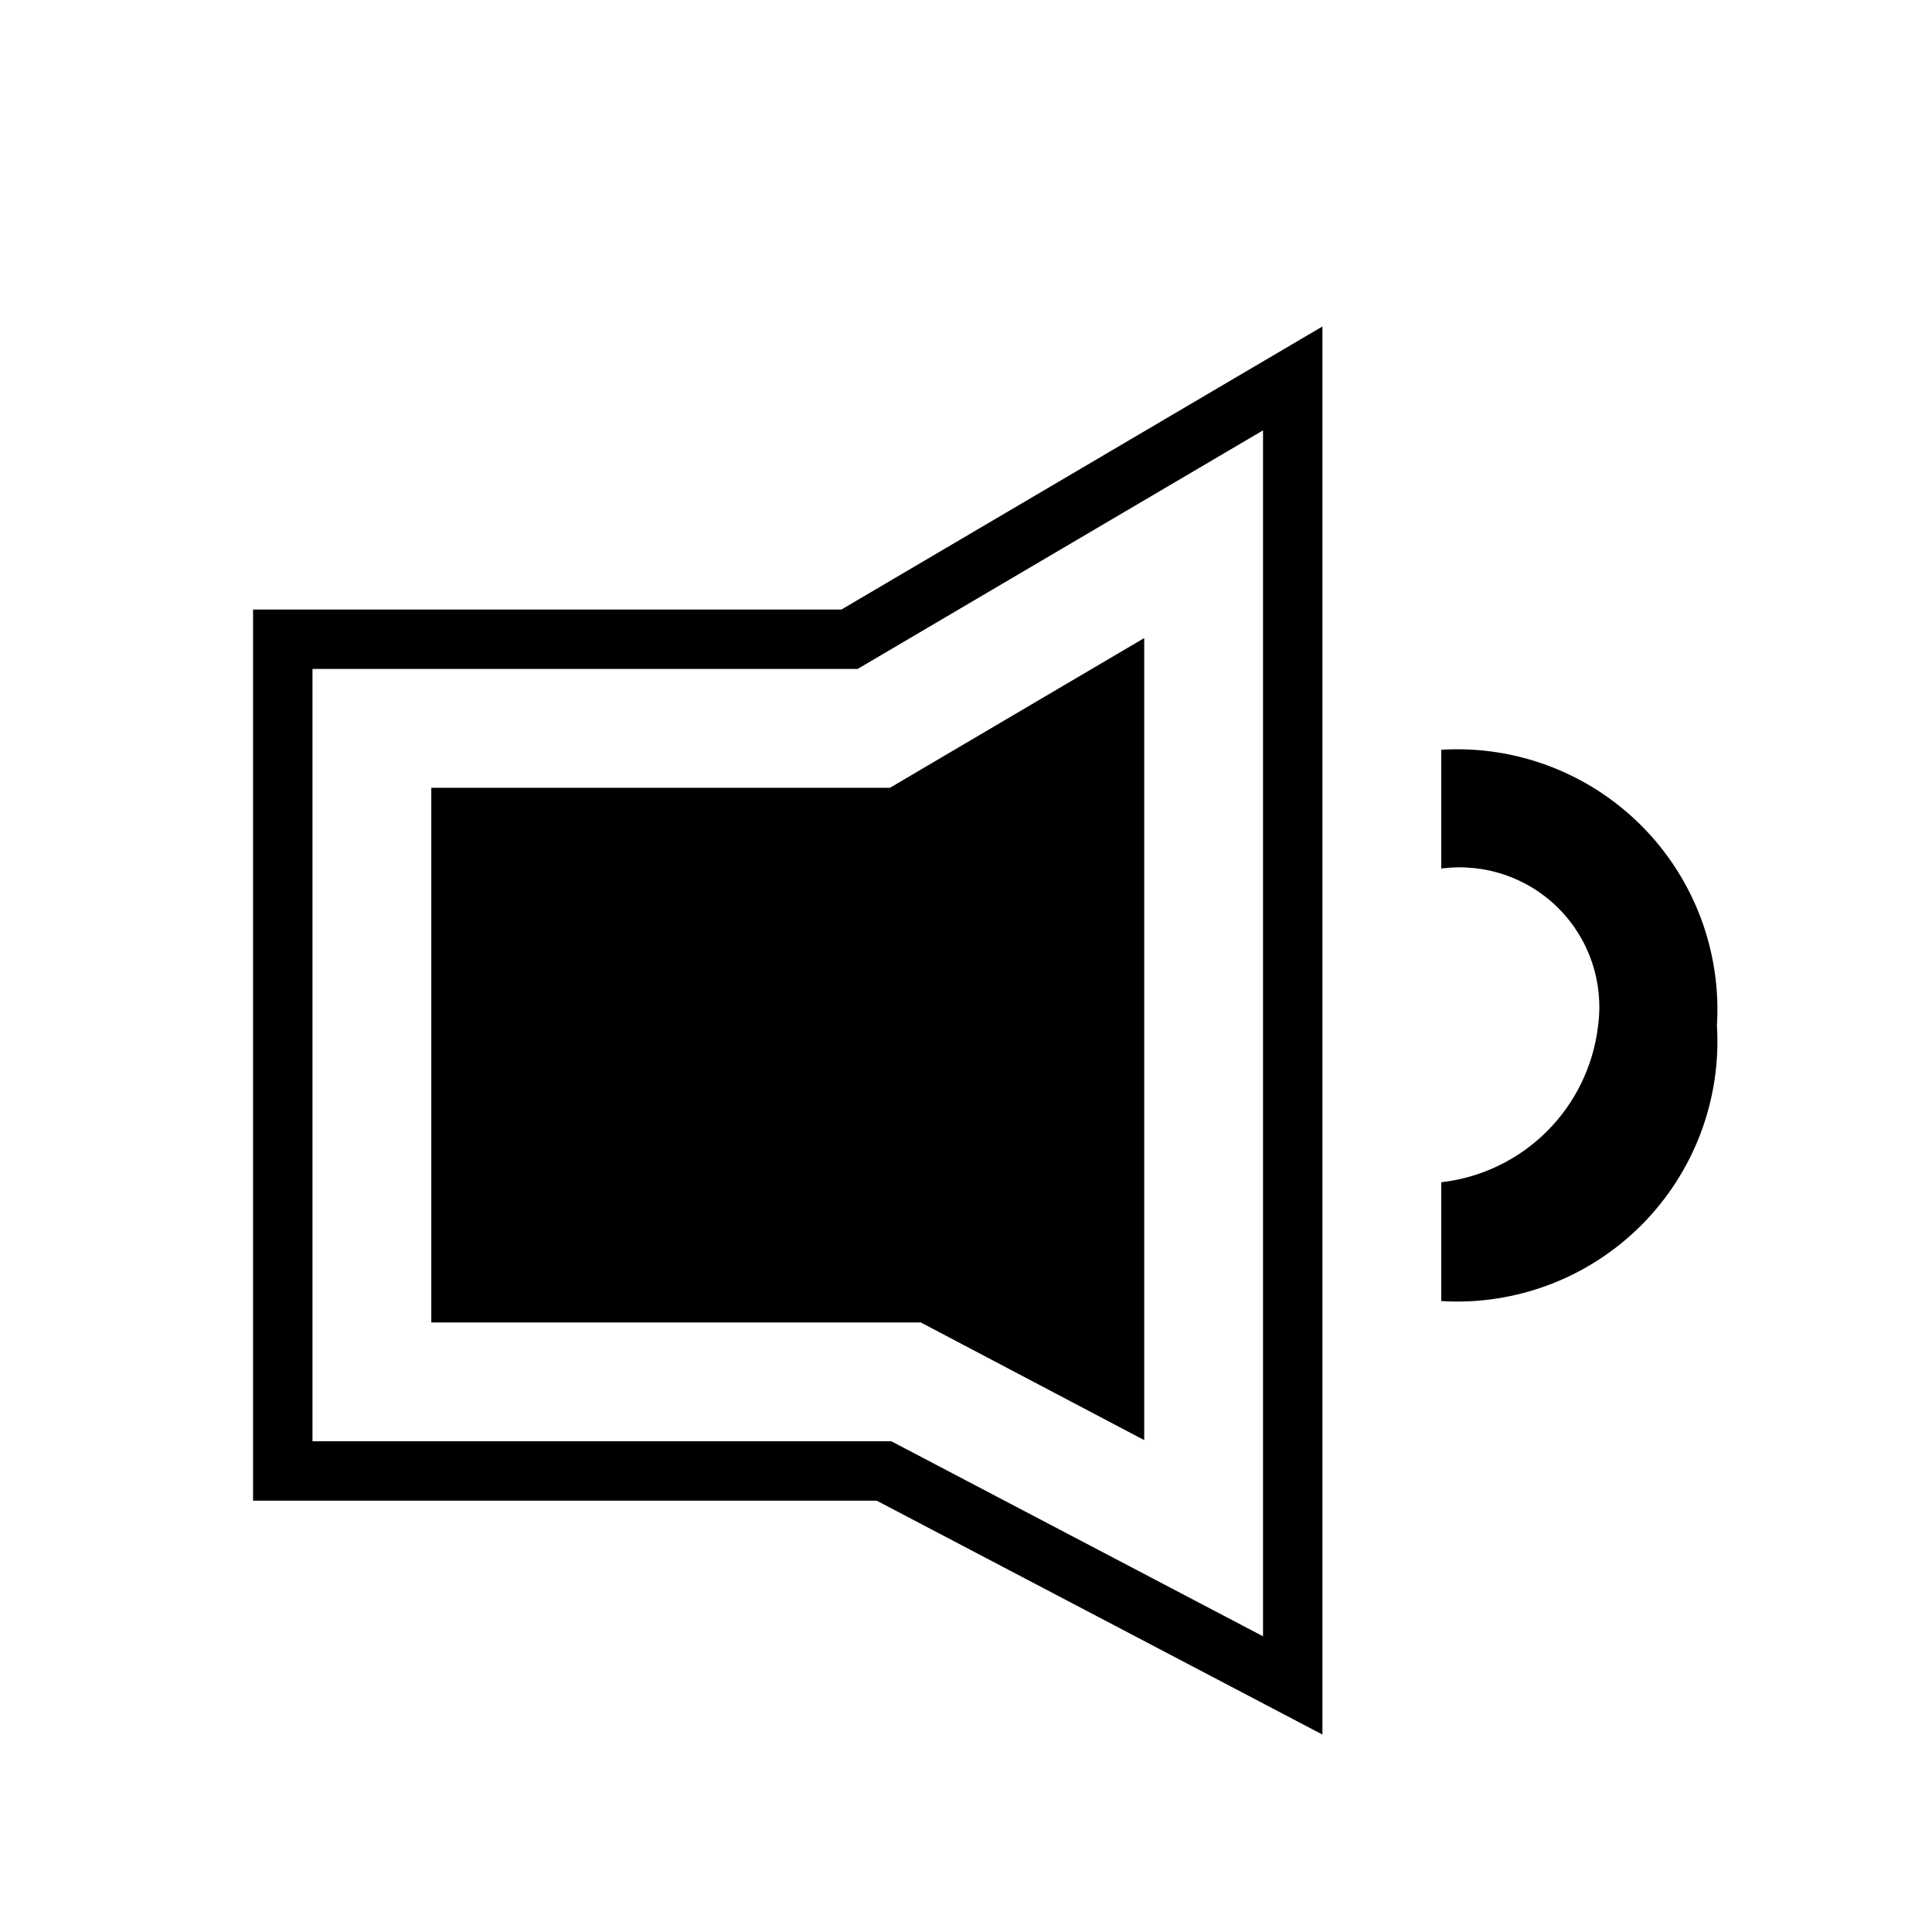 <?xml version="1.0" encoding="UTF-8"?>
<!-- Uploaded to: SVG Repo, www.svgrepo.com, Generator: SVG Repo Mixer Tools -->
<svg width="800px" height="800px" version="1.1" viewBox="144 144 512 512" xmlns="http://www.w3.org/2000/svg">
 <defs>
  <clipPath id="a">
   <path d="m148.09 148.09h503.81v503.81h-503.81z"/>
  </clipPath>
 </defs>
 <g clip-path="url(#a)">
  <path transform="matrix(15.744 0 0 15.744 148.09 148.09)" d="m21.5 6.11-7.46 4.39h-9.54v14h10.12l6.88 3.61z" fill="none" stroke="#000000" stroke-miterlimit="10"/>
 </g>
 <path d="m379.85 352.77h-121.55v141.7h129.73l59.199 31.176v-212.55z"/>
 <path d="m525.95 457.31c10.605-1.215 20.488-5.981 28.039-13.531 7.547-7.547 12.316-17.43 13.527-28.035 1.523-11.422-2.363-22.902-10.512-31.051-8.148-8.148-19.629-12.035-31.055-10.512v-31.488c19.723-1.211 39.016 6.098 52.984 20.066 13.973 13.973 21.281 33.266 20.07 52.984 1.211 19.723-6.098 39.012-20.07 52.984-13.969 13.973-33.262 21.277-52.984 20.07z"/>
</svg>